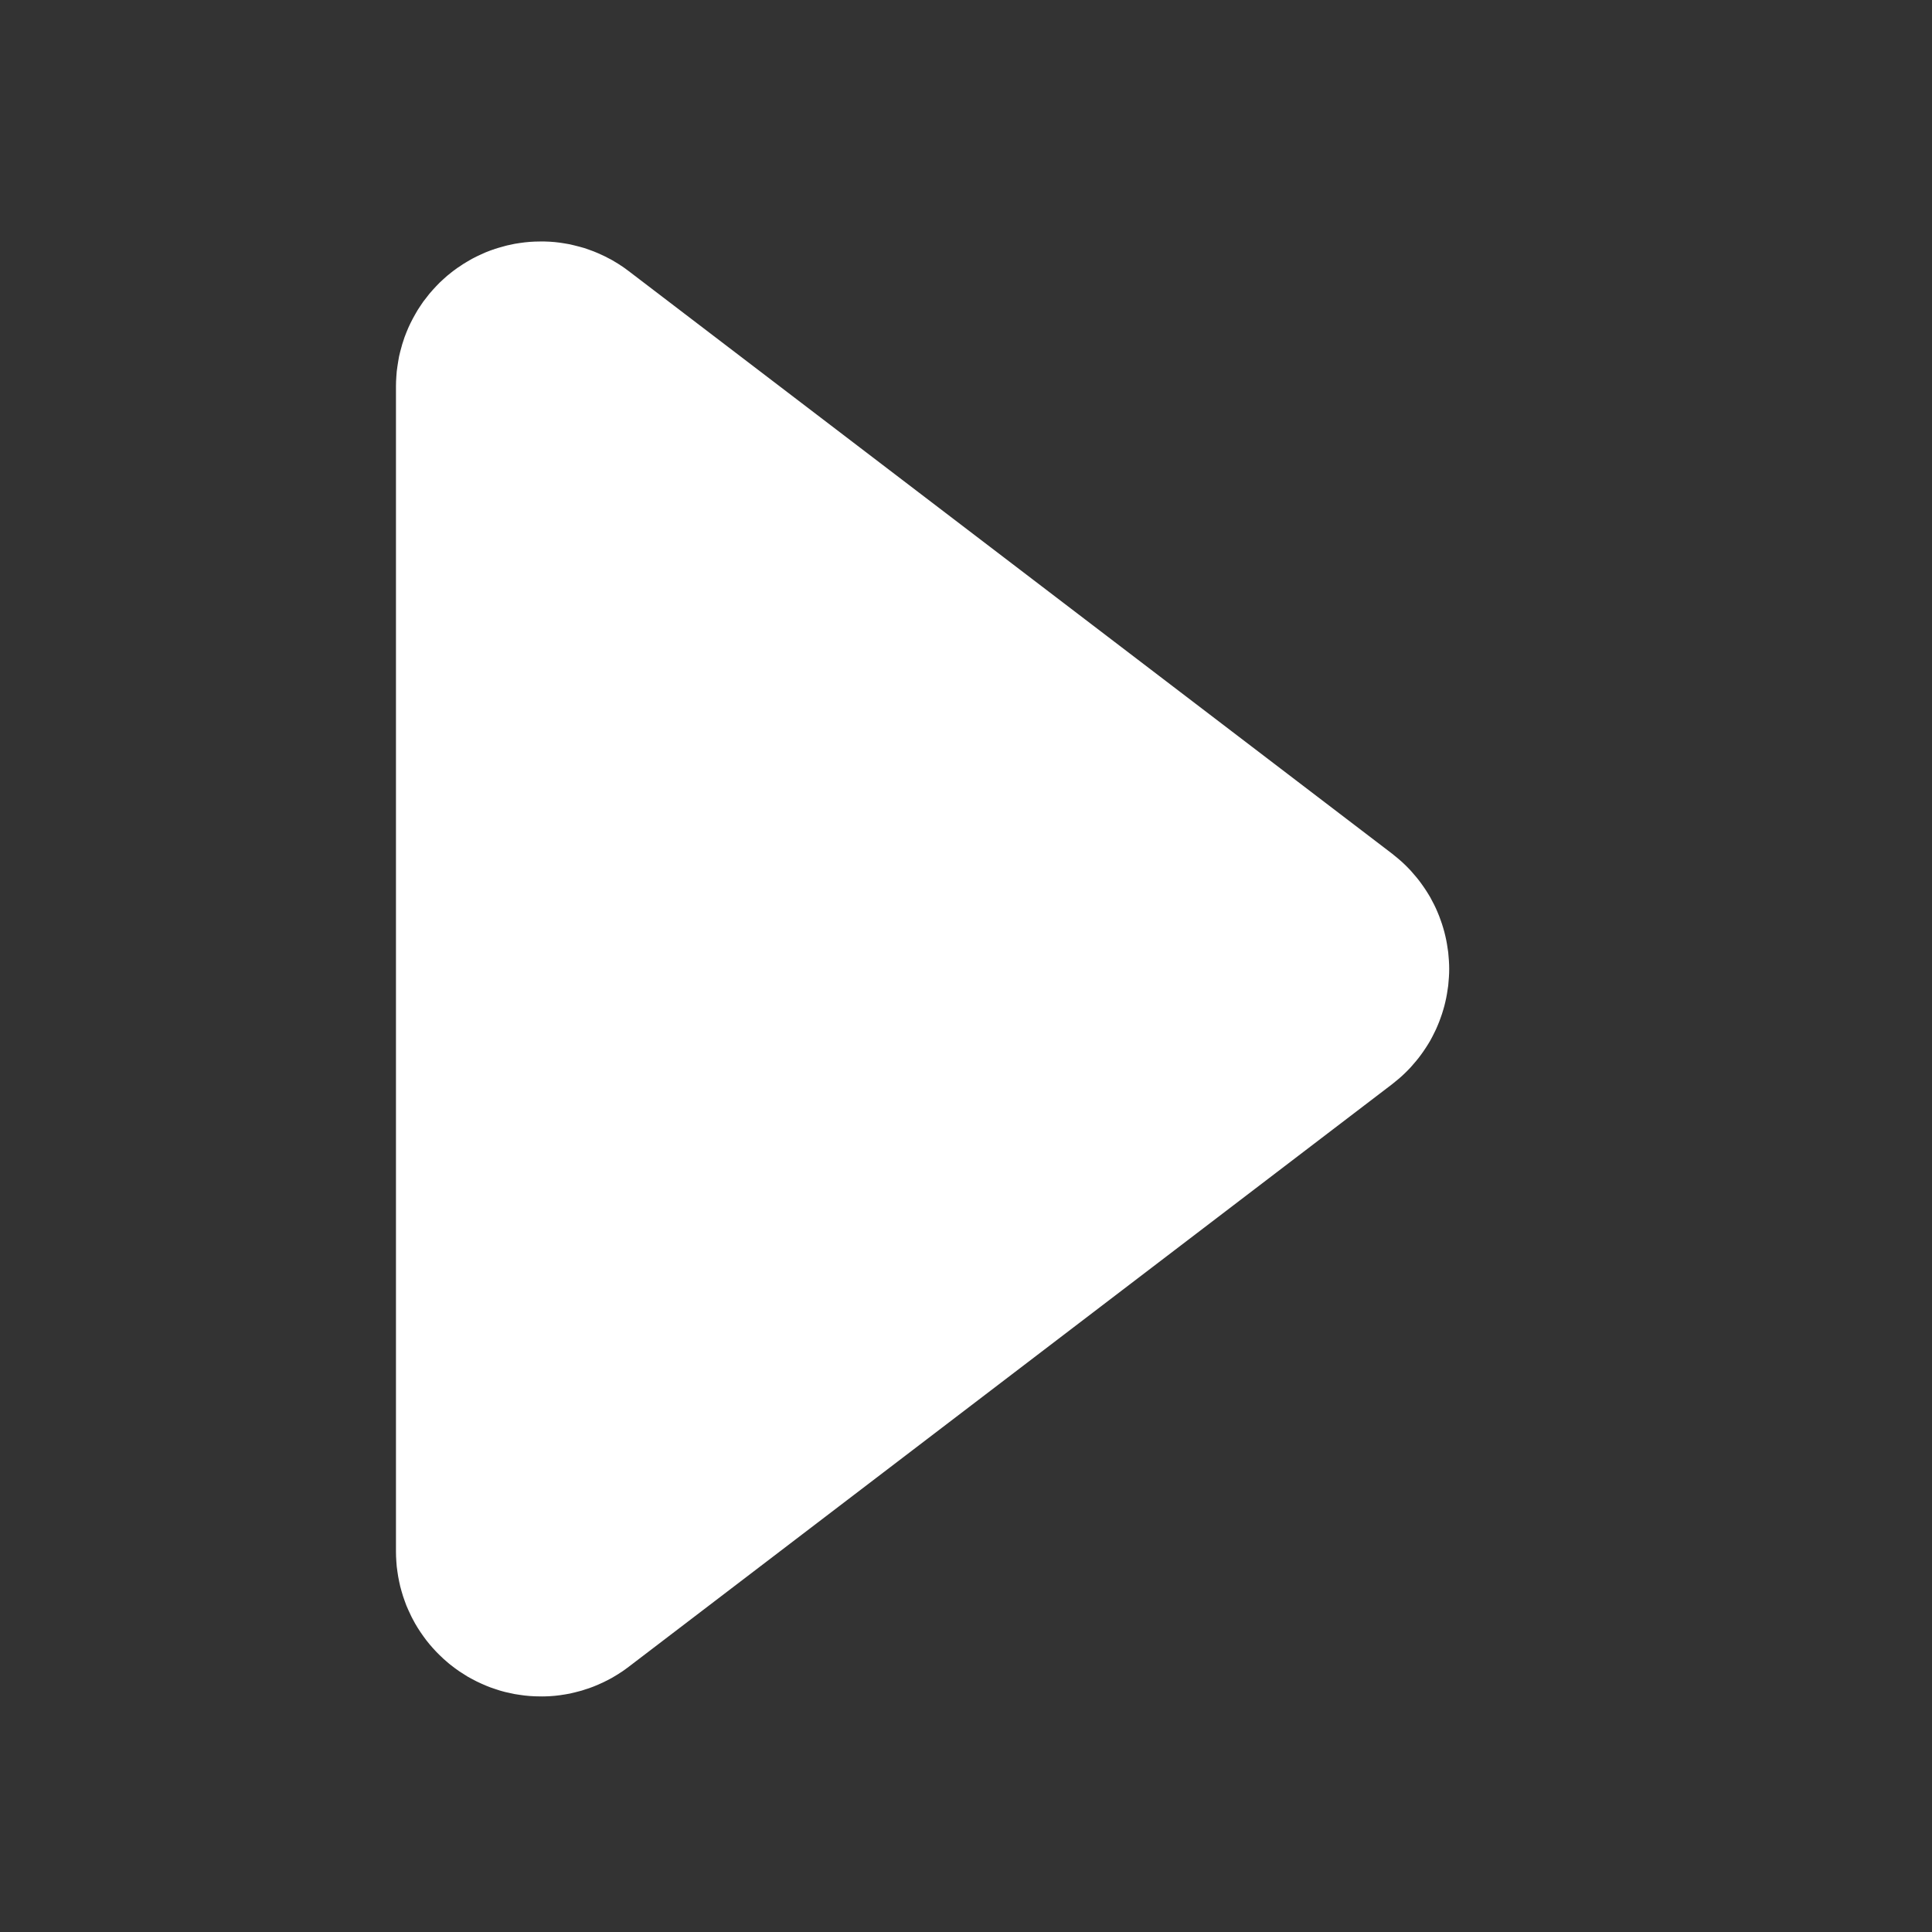 <svg xmlns="http://www.w3.org/2000/svg" xmlns:xlink="http://www.w3.org/1999/xlink" width="20" height="20" viewBox="0 0 20 20" fill="none">
<rect x="0" y="0" width="20" height="20" fill="#333333" stroke="none"/>
<path d="M14.412 8.838L6.509 2.807C6.495 2.797 6.481 2.786 6.467 2.776C6.453 2.766 6.439 2.756 6.424 2.747C6.41 2.737 6.395 2.728 6.38 2.719C6.365 2.71 6.35 2.701 6.335 2.692C6.32 2.684 6.305 2.676 6.289 2.668C6.274 2.66 6.259 2.652 6.243 2.645C6.227 2.637 6.211 2.63 6.195 2.623C6.179 2.616 6.163 2.61 6.147 2.603C6.131 2.597 6.115 2.591 6.098 2.585C6.082 2.579 6.066 2.574 6.049 2.568C6.032 2.563 6.016 2.558 5.999 2.554C5.982 2.549 5.965 2.545 5.948 2.541C5.932 2.537 5.915 2.533 5.898 2.529C5.881 2.526 5.864 2.523 5.846 2.52C5.829 2.517 5.812 2.515 5.795 2.512C5.778 2.51 5.76 2.508 5.743 2.506C5.726 2.505 5.708 2.503 5.691 2.502C5.674 2.501 5.656 2.501 5.639 2.5C5.622 2.5 5.604 2.499 5.587 2.5C5.57 2.5 5.552 2.5 5.535 2.501C5.517 2.502 5.5 2.503 5.483 2.504C5.465 2.505 5.448 2.507 5.431 2.509C5.414 2.511 5.396 2.513 5.379 2.516C5.362 2.518 5.345 2.521 5.328 2.524C5.311 2.527 5.294 2.531 5.277 2.535C5.26 2.538 5.243 2.542 5.226 2.547C5.209 2.551 5.192 2.556 5.176 2.561C5.159 2.565 5.143 2.571 5.126 2.576C5.11 2.582 5.093 2.587 5.077 2.593C5.061 2.599 5.044 2.606 5.028 2.612C5.012 2.619 4.996 2.626 4.981 2.633C4.965 2.64 4.949 2.648 4.934 2.655C4.918 2.663 4.902 2.671 4.887 2.679C4.872 2.688 4.857 2.696 4.842 2.705C4.827 2.714 4.812 2.723 4.797 2.732C4.783 2.741 4.768 2.751 4.754 2.761C4.739 2.77 4.725 2.78 4.711 2.791C4.697 2.801 4.683 2.811 4.67 2.822C4.656 2.833 4.643 2.844 4.629 2.855C4.616 2.866 4.603 2.878 4.59 2.89C4.577 2.901 4.565 2.913 4.552 2.925C4.54 2.937 4.528 2.95 4.516 2.962C4.504 2.975 4.492 2.988 4.48 3.001C4.469 3.014 4.457 3.027 4.446 3.04C4.435 3.053 4.424 3.067 4.414 3.081C4.403 3.094 4.393 3.108 4.382 3.122C4.372 3.137 4.362 3.151 4.353 3.165C4.343 3.18 4.334 3.194 4.324 3.209C4.315 3.224 4.306 3.239 4.298 3.254C4.289 3.269 4.281 3.284 4.273 3.299C4.265 3.315 4.257 3.33 4.249 3.346C4.242 3.362 4.234 3.377 4.227 3.393C4.22 3.409 4.213 3.425 4.207 3.441C4.201 3.457 4.194 3.474 4.188 3.49C4.183 3.506 4.177 3.523 4.172 3.539C4.166 3.556 4.161 3.572 4.157 3.589C4.152 3.606 4.147 3.623 4.143 3.64C4.139 3.656 4.135 3.673 4.131 3.69C4.128 3.707 4.125 3.724 4.122 3.742C4.119 3.759 4.116 3.776 4.114 3.793C4.111 3.81 4.109 3.827 4.107 3.845C4.106 3.862 4.104 3.879 4.103 3.897C4.102 3.914 4.101 3.931 4.1 3.949C4.1 3.966 4.099 3.983 4.099 4.001L4.099 16.061C4.099 16.079 4.1 16.096 4.1 16.113C4.101 16.131 4.102 16.148 4.103 16.166C4.104 16.183 4.106 16.2 4.107 16.217C4.109 16.235 4.111 16.252 4.114 16.269C4.116 16.286 4.119 16.303 4.122 16.321C4.125 16.338 4.128 16.355 4.132 16.372C4.135 16.389 4.139 16.406 4.143 16.422C4.148 16.439 4.152 16.456 4.157 16.473C4.162 16.49 4.167 16.506 4.172 16.523C4.177 16.539 4.183 16.556 4.189 16.572C4.195 16.588 4.201 16.605 4.207 16.621C4.214 16.637 4.221 16.653 4.228 16.669C4.235 16.684 4.242 16.7 4.25 16.716C4.257 16.732 4.265 16.747 4.273 16.762C4.281 16.778 4.29 16.793 4.298 16.808C4.307 16.823 4.316 16.838 4.325 16.853C4.334 16.867 4.344 16.882 4.353 16.896C4.363 16.911 4.373 16.925 4.383 16.939C4.393 16.953 4.403 16.967 4.414 16.981C4.425 16.995 4.436 17.008 4.447 17.022C4.458 17.035 4.469 17.048 4.481 17.061C4.492 17.074 4.504 17.087 4.516 17.099C4.528 17.112 4.54 17.124 4.553 17.136C4.565 17.148 4.578 17.16 4.591 17.172C4.604 17.184 4.617 17.195 4.63 17.206C4.643 17.218 4.657 17.229 4.67 17.239C4.684 17.25 4.698 17.261 4.712 17.271C4.726 17.281 4.74 17.291 4.754 17.301C4.769 17.311 4.783 17.32 4.798 17.329C4.813 17.339 4.827 17.348 4.842 17.357C4.857 17.365 4.872 17.374 4.888 17.382C4.903 17.39 4.918 17.398 4.934 17.406C4.95 17.414 4.965 17.421 4.981 17.428C4.997 17.435 5.013 17.442 5.029 17.449C5.045 17.456 5.061 17.462 5.077 17.468C5.094 17.474 5.11 17.48 5.127 17.485C5.143 17.491 5.16 17.496 5.176 17.501C5.193 17.506 5.21 17.51 5.227 17.515C5.243 17.519 5.26 17.523 5.277 17.526C5.294 17.53 5.311 17.534 5.328 17.537C5.345 17.54 5.363 17.543 5.38 17.545C5.397 17.548 5.414 17.55 5.431 17.552C5.449 17.554 5.466 17.556 5.483 17.557C5.501 17.558 5.518 17.559 5.535 17.56C5.553 17.561 5.57 17.561 5.587 17.561C5.605 17.562 5.622 17.561 5.639 17.561C5.657 17.561 5.674 17.56 5.691 17.559C5.709 17.558 5.726 17.556 5.743 17.555C5.761 17.553 5.778 17.551 5.795 17.549C5.812 17.546 5.829 17.544 5.847 17.541C5.864 17.538 5.881 17.535 5.898 17.532C5.915 17.528 5.932 17.524 5.949 17.52C5.966 17.516 5.982 17.512 5.999 17.507C6.016 17.503 6.033 17.498 6.049 17.492C6.066 17.487 6.082 17.482 6.099 17.476C6.115 17.47 6.131 17.464 6.147 17.458C6.163 17.451 6.18 17.445 6.195 17.438C6.211 17.431 6.227 17.424 6.243 17.416C6.259 17.409 6.274 17.401 6.29 17.393C6.305 17.385 6.32 17.377 6.335 17.369C6.351 17.36 6.366 17.351 6.38 17.342C6.395 17.333 6.41 17.324 6.424 17.314C6.439 17.305 6.453 17.295 6.467 17.285C6.481 17.275 6.495 17.265 6.509 17.254L14.412 11.223C14.435 11.205 14.457 11.187 14.479 11.168C14.501 11.15 14.522 11.13 14.542 11.111C14.563 11.091 14.583 11.07 14.603 11.049C14.622 11.028 14.641 11.006 14.659 10.984C14.678 10.962 14.695 10.939 14.712 10.916C14.729 10.893 14.745 10.869 14.761 10.845C14.777 10.821 14.791 10.797 14.806 10.772C14.82 10.747 14.833 10.721 14.846 10.695C14.859 10.67 14.871 10.644 14.882 10.617C14.893 10.591 14.904 10.564 14.913 10.537C14.923 10.51 14.932 10.483 14.94 10.455C14.948 10.428 14.956 10.4 14.962 10.372C14.969 10.344 14.974 10.316 14.979 10.288C14.984 10.259 14.988 10.231 14.992 10.202C14.995 10.174 14.997 10.145 14.999 10.117C15.001 10.088 15.002 10.059 15.002 10.03C15.002 10.002 15.001 9.973 14.999 9.944C14.997 9.916 14.995 9.887 14.992 9.859C14.988 9.83 14.984 9.802 14.979 9.773C14.974 9.745 14.969 9.717 14.962 9.689C14.956 9.661 14.948 9.633 14.94 9.606C14.932 9.578 14.923 9.551 14.913 9.524C14.904 9.497 14.893 9.47 14.882 9.444C14.871 9.417 14.859 9.391 14.846 9.365C14.833 9.34 14.82 9.314 14.806 9.289C14.791 9.264 14.777 9.24 14.761 9.216C14.745 9.192 14.729 9.168 14.712 9.145C14.695 9.122 14.678 9.099 14.659 9.077C14.641 9.055 14.622 9.033 14.603 9.012C14.583 8.991 14.563 8.97 14.542 8.95C14.522 8.931 14.501 8.911 14.479 8.893C14.457 8.874 14.435 8.856 14.412 8.838Z"   fill="#FFFFFF" >
</path>
</svg>
